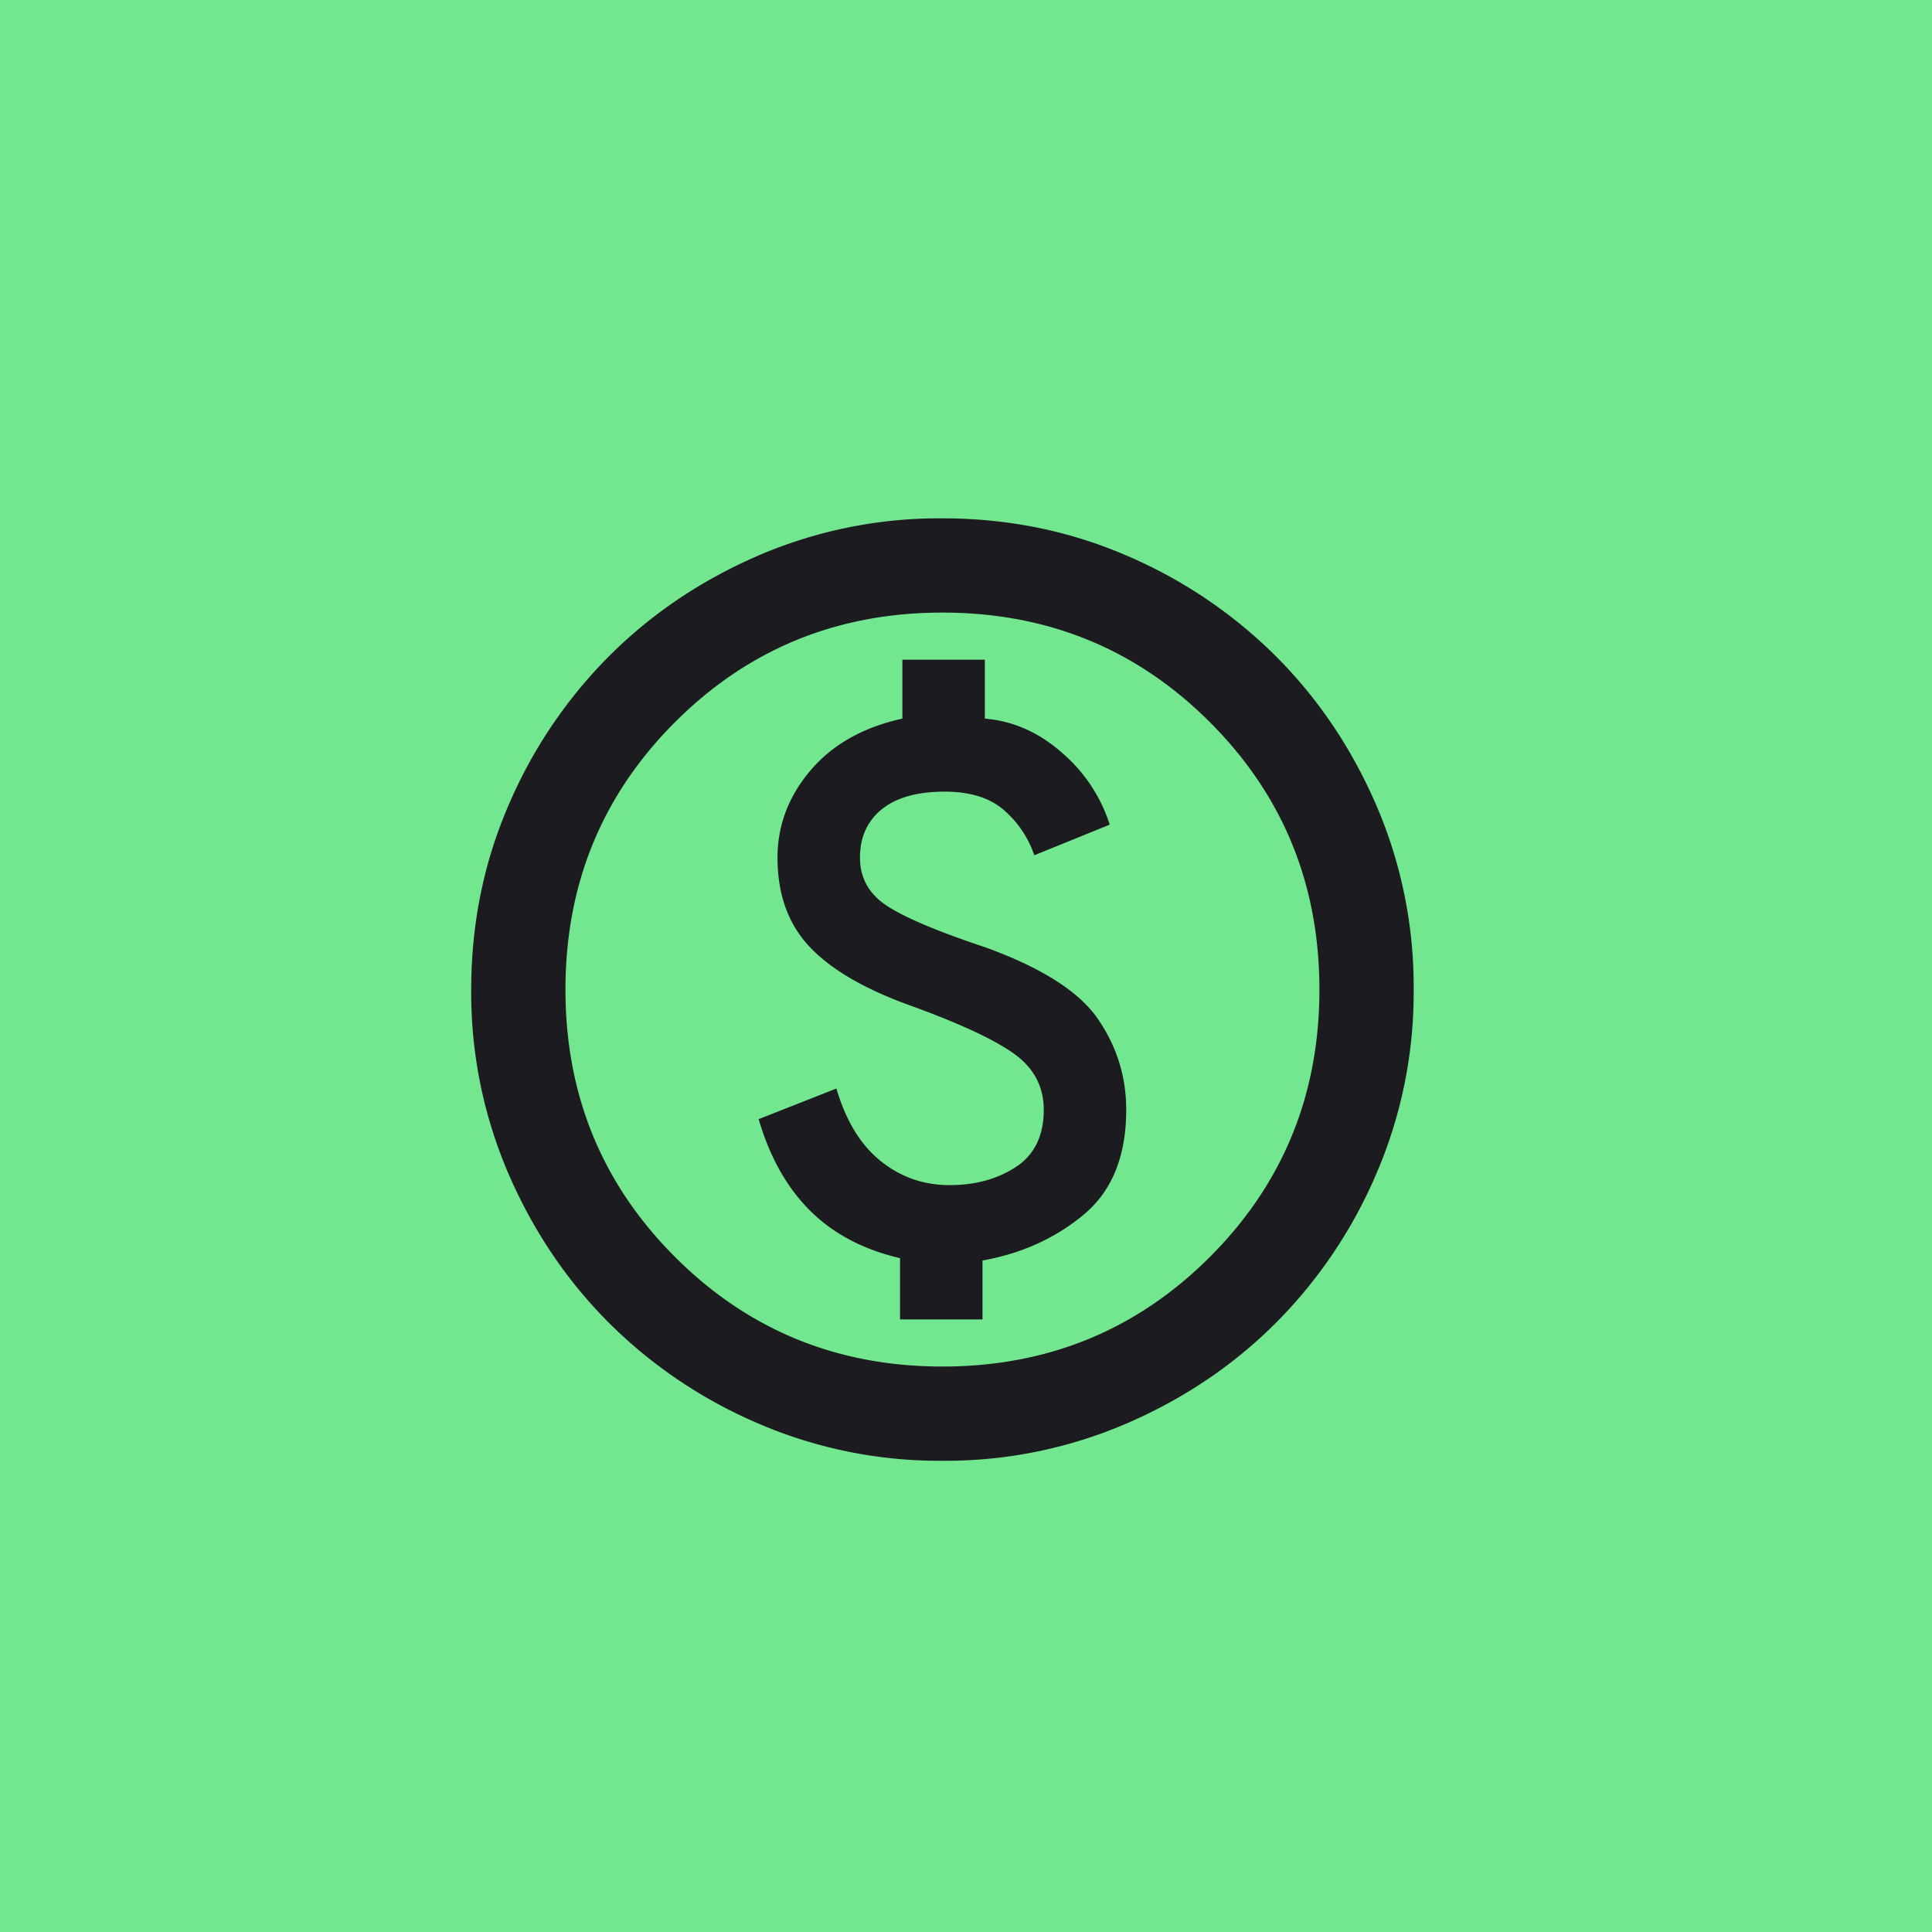 <svg xmlns="http://www.w3.org/2000/svg" width="41" height="41" fill="none" viewBox="0 0 41 41"><path fill="#73e690" d="M0 0h41v41H0z"/><mask id="a" width="24" height="24" x="8" y="9" maskUnits="userSpaceOnUse" style="mask-type:alpha"><path fill="#d9d9d9" d="M8 9h24v24H8z"/></mask><g mask="url(#a)"><path fill="#1c1b1f" d="M19.1 28h1.75v-1.25q1.25-.225 2.15-.975t.9-2.225q0-1.05-.6-1.925T20.9 20.1q-1.5-.5-2.075-.875T18.25 18.2t.462-1.025 1.338-.375q.8 0 1.25.387.45.389.65.963l1.6-.65a3.35 3.35 0 0 0-1.012-1.525q-.738-.65-1.638-.725V14h-1.75v1.25q-1.25.275-1.95 1.1t-.7 1.85q0 1.175.688 1.9t2.162 1.25q1.575.575 2.188 1.025.612.45.612 1.175 0 .825-.587 1.212-.588.388-1.413.388t-1.462-.512q-.638-.513-.938-1.538l-1.65.65q.35 1.2 1.087 1.938.738.737 1.913 1.012zm.9 3a9.7 9.7 0 0 1-3.9-.788 10.1 10.1 0 0 1-3.175-2.137q-1.35-1.35-2.138-3.175A9.7 9.7 0 0 1 10 21q0-2.075.787-3.9a10.1 10.1 0 0 1 2.138-3.175q1.35-1.35 3.175-2.138A9.7 9.7 0 0 1 20 11q2.075 0 3.9.787a10.1 10.1 0 0 1 3.175 2.138q1.35 1.35 2.137 3.175A9.7 9.7 0 0 1 30 21a9.7 9.7 0 0 1-.788 3.9 10.1 10.1 0 0 1-2.137 3.175q-1.35 1.35-3.175 2.137A9.7 9.7 0 0 1 20 31m0-2q3.35 0 5.675-2.325T28 21t-2.325-5.675T20 13t-5.675 2.325T12 21t2.325 5.675T20 29"/></g></svg>